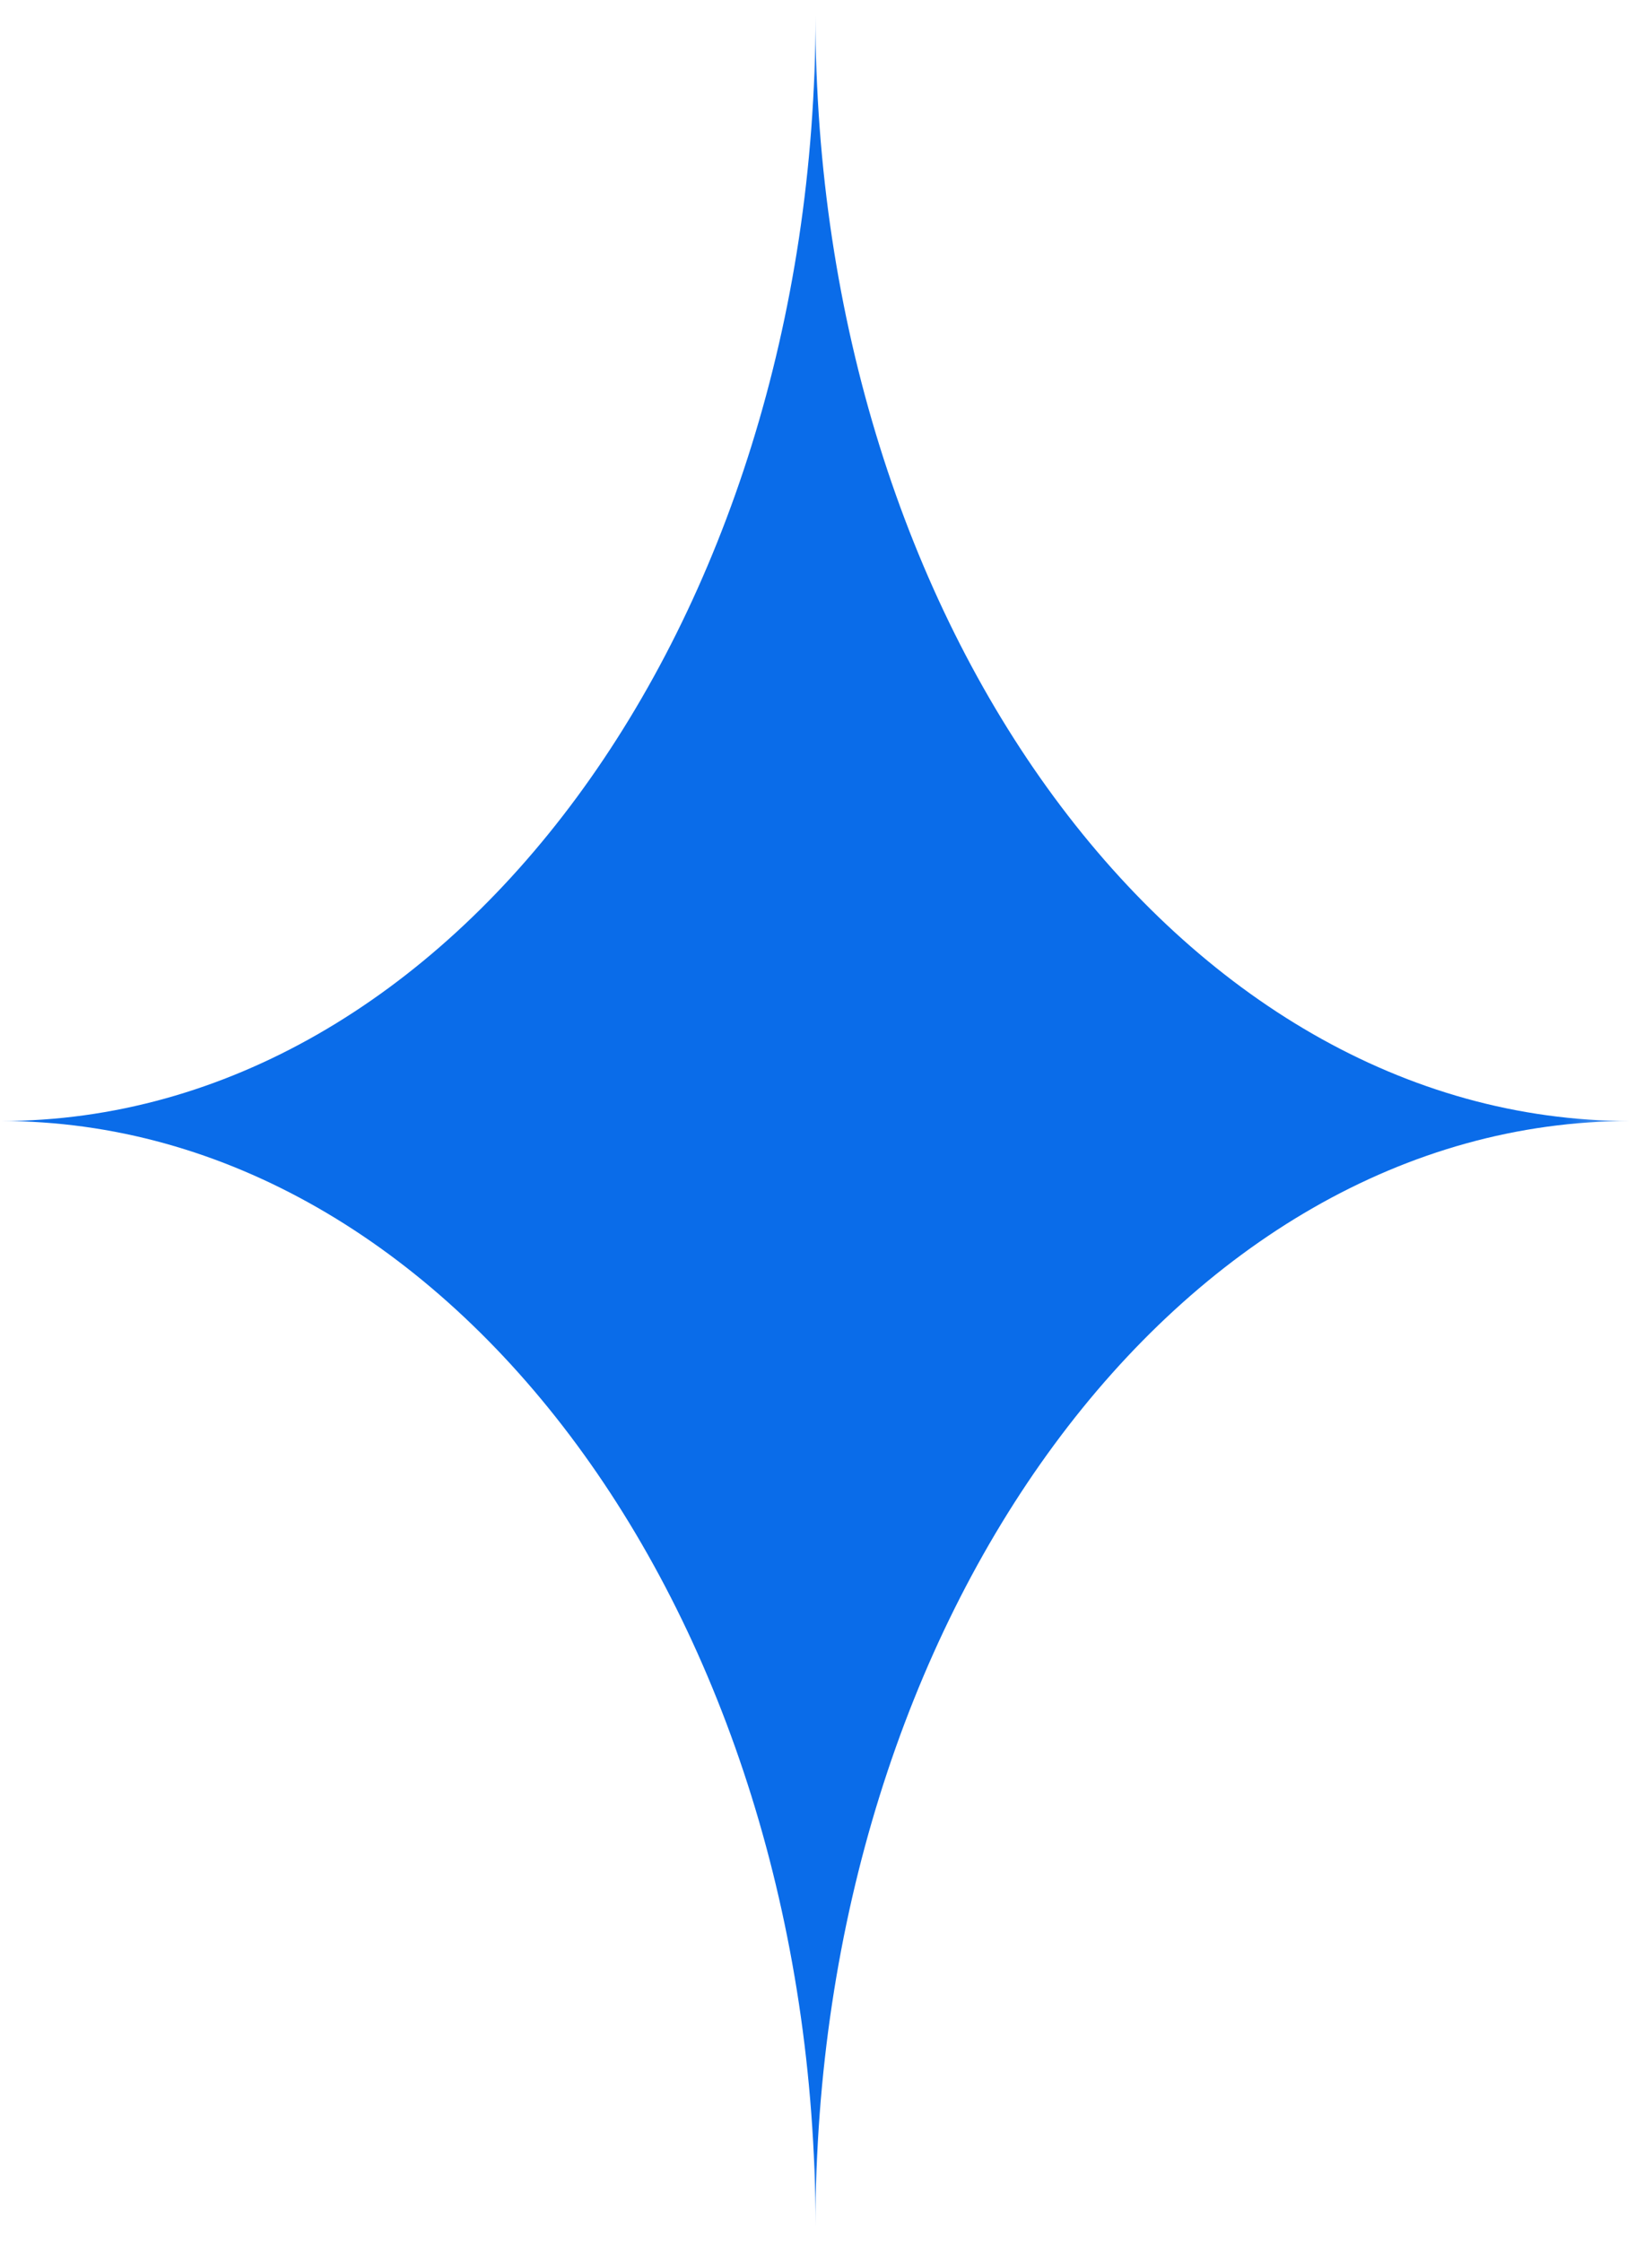 <svg xmlns="http://www.w3.org/2000/svg" fill="none" viewBox="0 0 28 38" height="38" width="28">
<mask height="38" width="28" y="0" x="0" maskUnits="userSpaceOnUse" style="mask-type:luminance" id="mask0_41_2982">
<path fill="white" d="M27.631 0.262H0.014V37.74H27.631V0.262Z"></path>
</mask>
<g mask="url(#mask0_41_2982)">
<path fill="#0A6CE9" d="M13.822 37.74C13.822 27.39 7.64 19.001 0.014 19.001C7.64 19.001 13.822 10.611 13.822 0.262C13.822 10.611 20.004 19.001 27.63 19.001C20.004 19.001 13.822 27.391 13.822 37.74Z"></path>
</g>
</svg>
